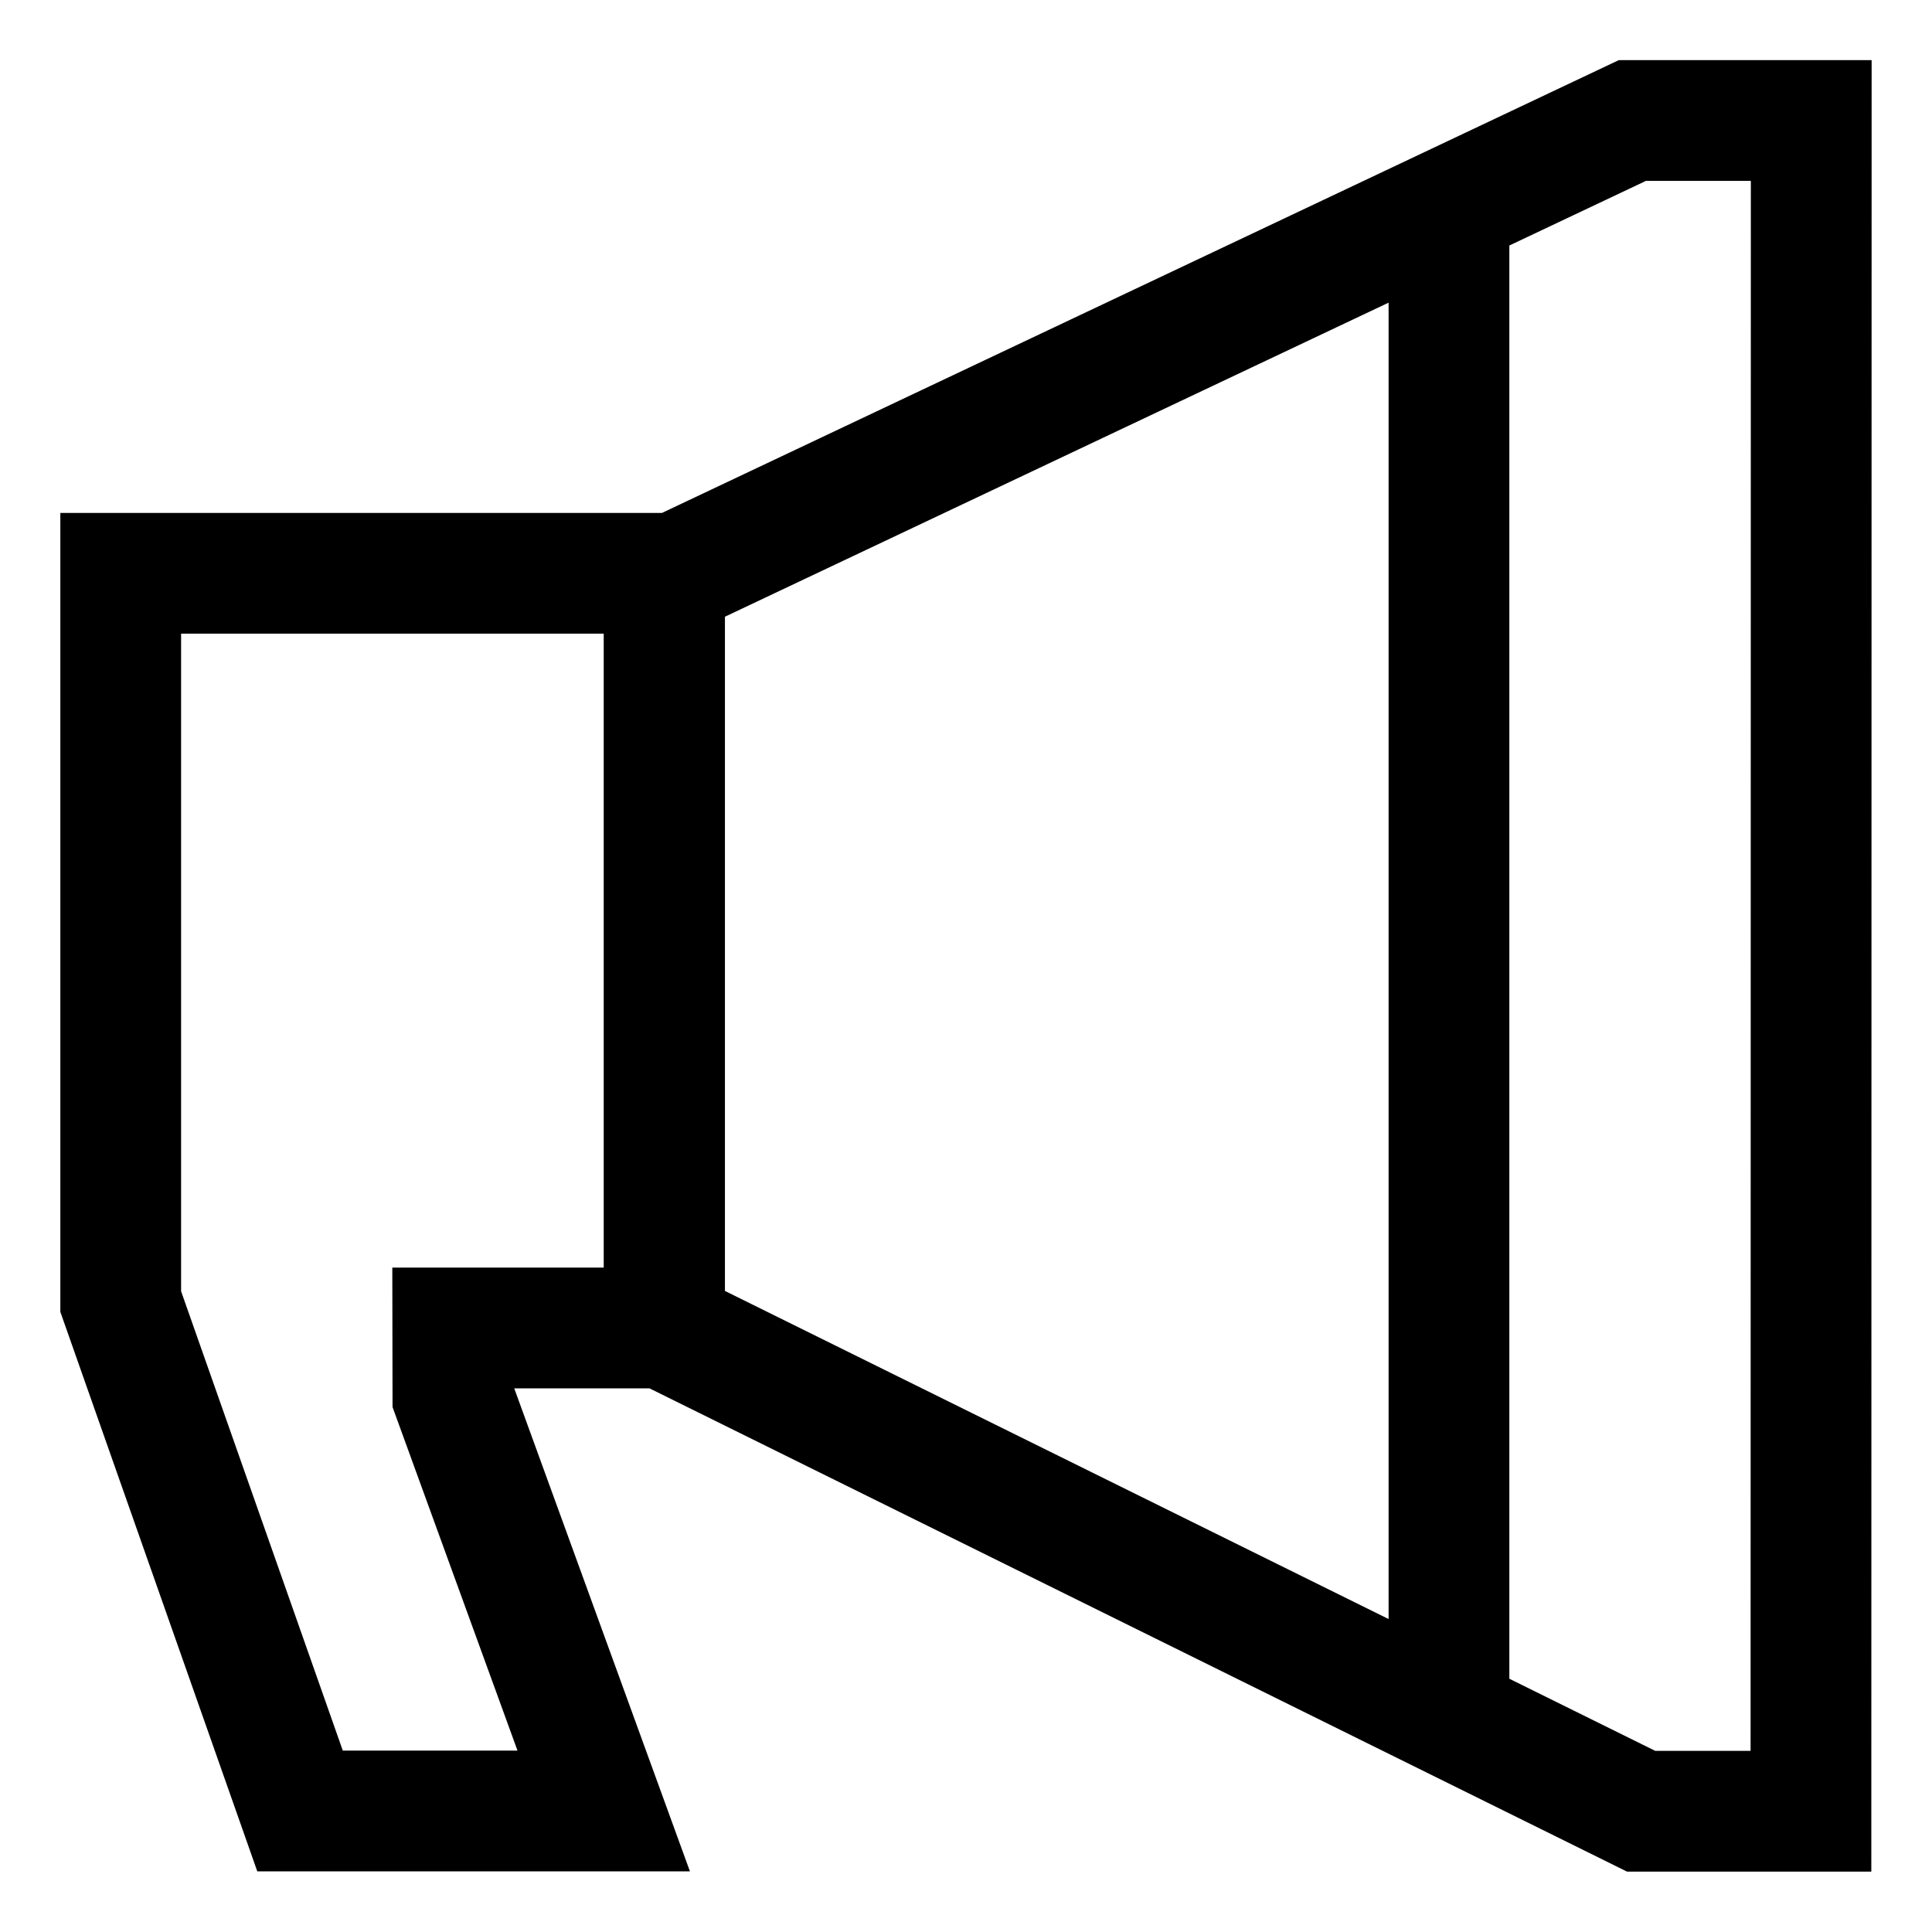 <svg xmlns="http://www.w3.org/2000/svg" viewBox="0 0 512 512">
  <path fill="currentColor" d="M429,15.933l-253.574,120H15.992V347.661L68.184,495.928H182.838l-46.56-128h35.847L431.182,496h64.735L496,15.933Zm-269.009,320H103.966l.061,36.949,33.119,91.051h-46.3L47.992,342.193V167.928h112Zm32.125-172.495L367.992,80.205V429.063L192.117,342.114ZM463.923,464H438.66l-38.668-19.117V65.063l36.2-17.13h27.8Z" class="ci-primary"/>
</svg>
